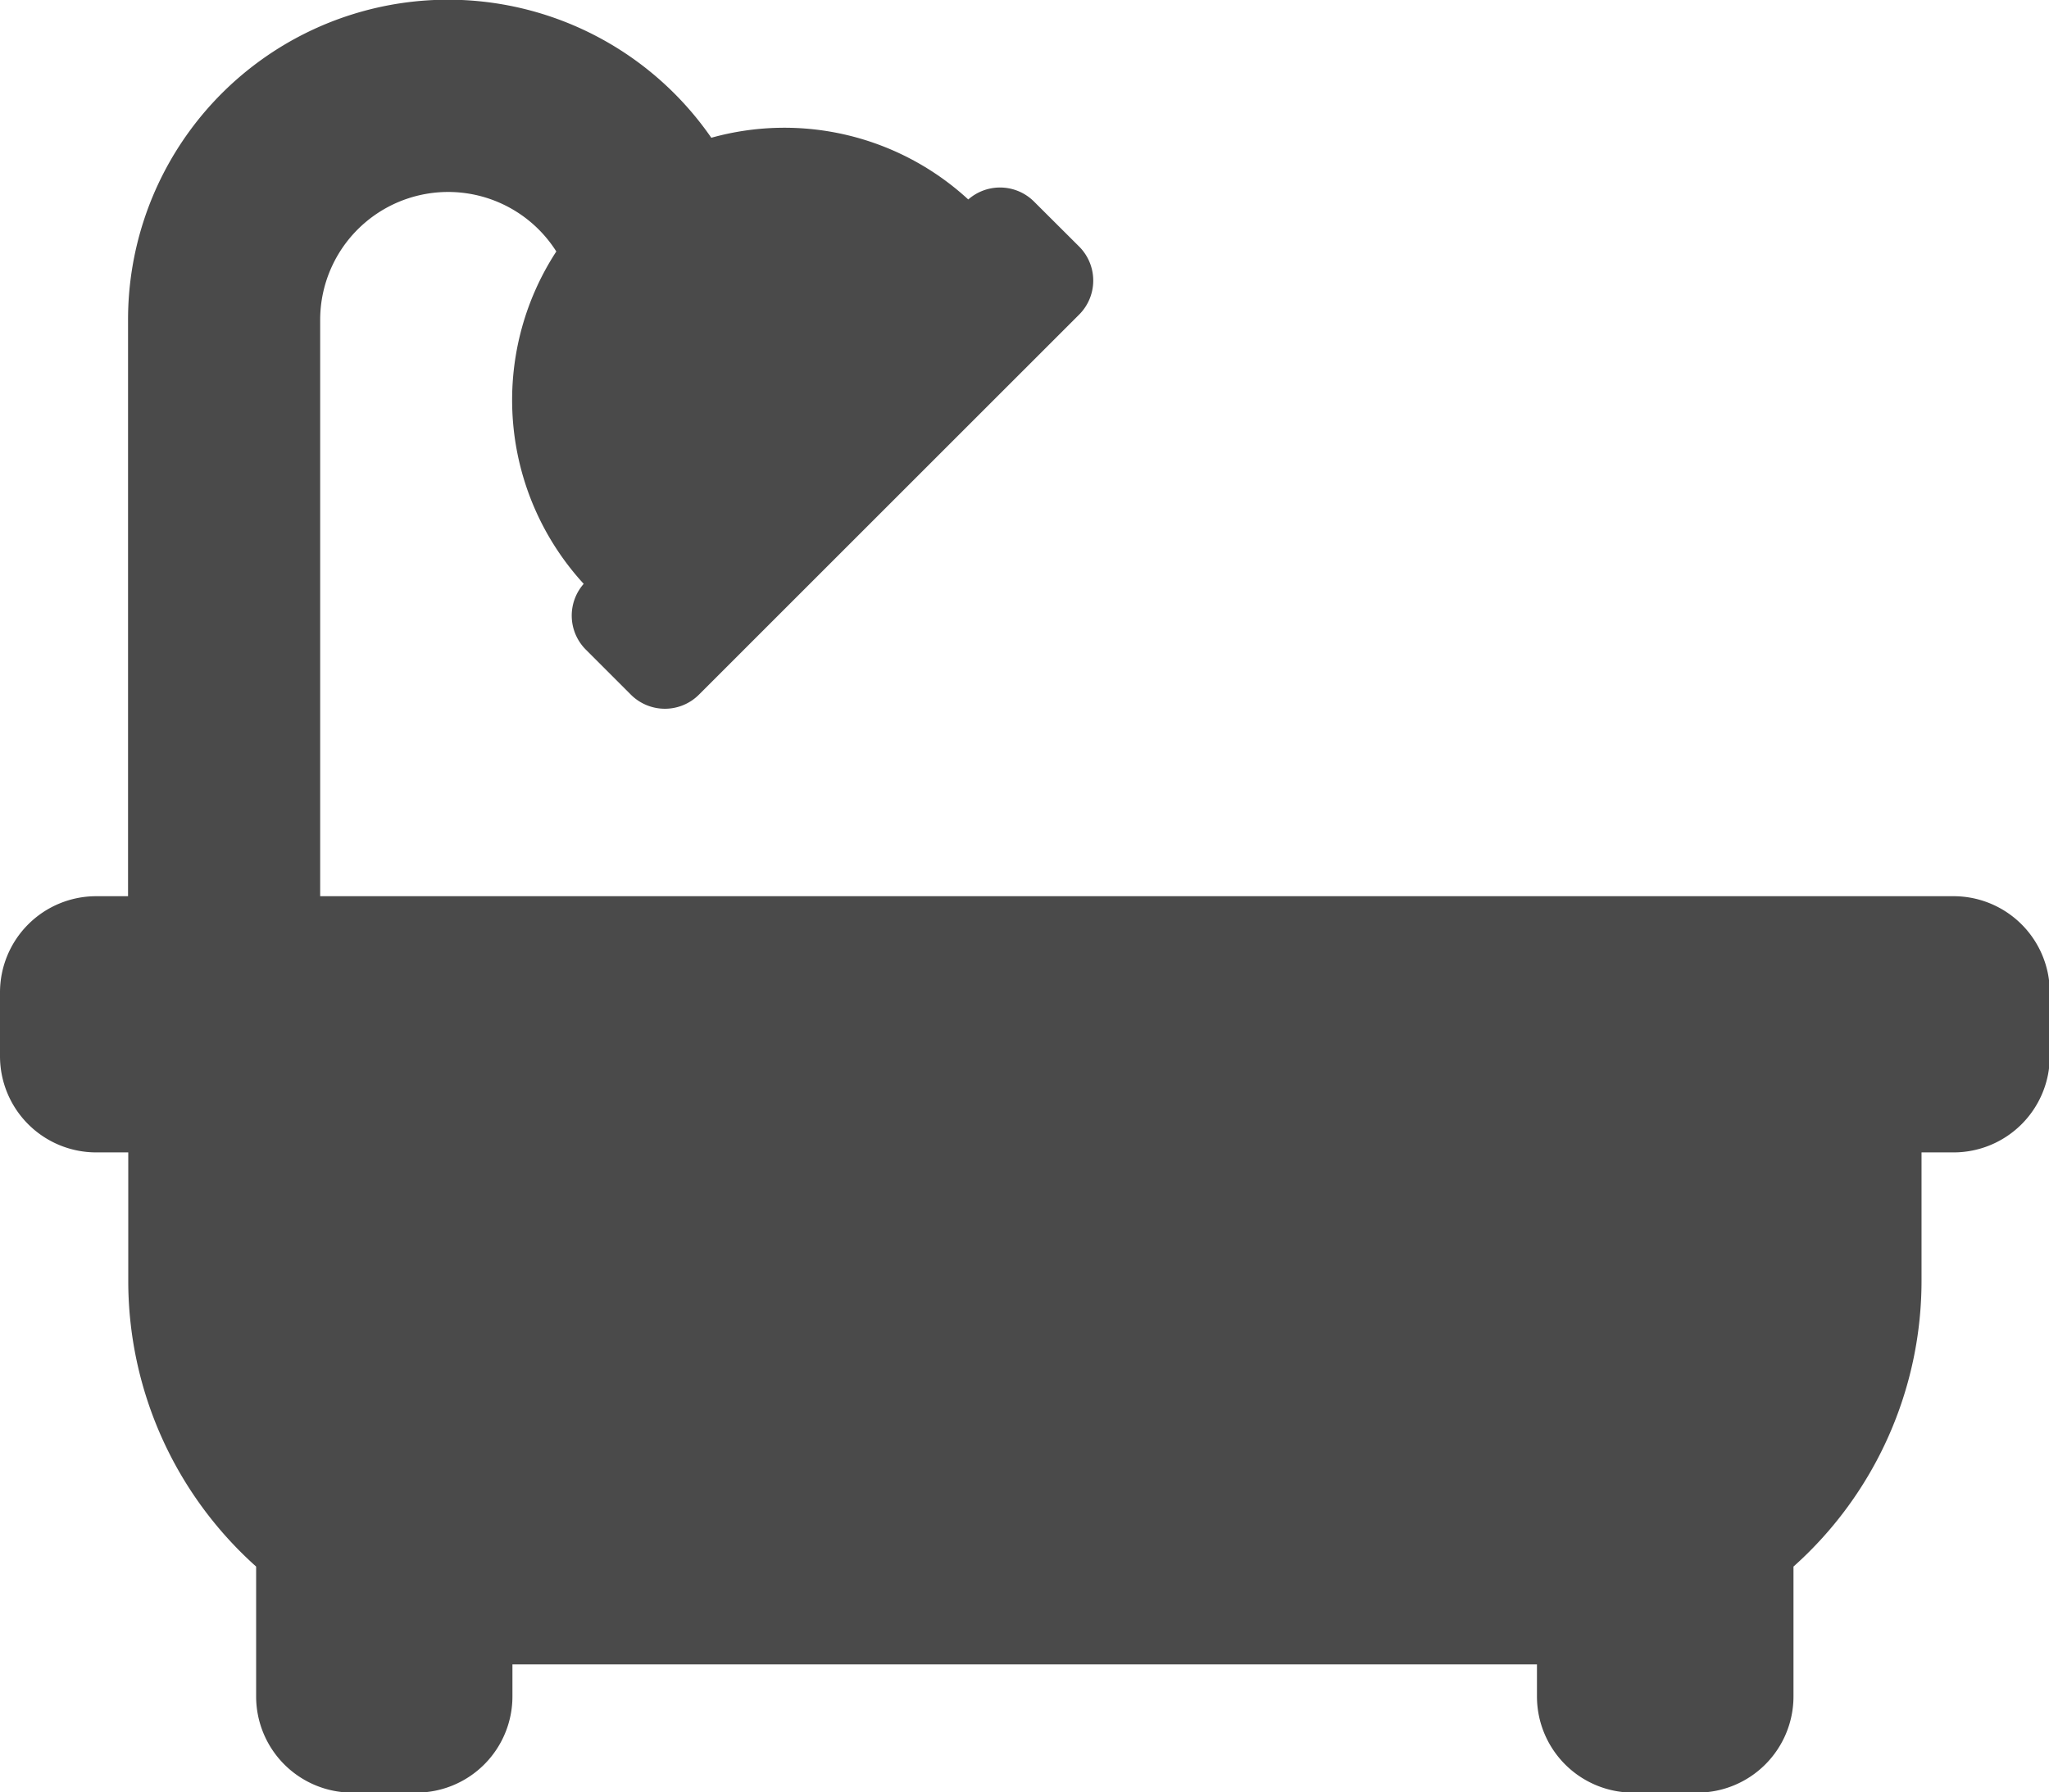 <svg xmlns="http://www.w3.org/2000/svg" width="46.839" height="40.984" viewBox="0 0 46.839 40.984">
  <path id="Icon_awesome-bath" data-name="Icon awesome-bath" d="M44.643,22.742H7.319V9.569A2.926,2.926,0,0,1,12.717,8a6.217,6.217,0,0,0,.626,7.6,1.1,1.1,0,0,0,.045,1.5l1.035,1.035a1.1,1.1,0,0,0,1.553,0l8.694-8.693a1.1,1.1,0,0,0,0-1.553L23.634,6.856a1.1,1.1,0,0,0-1.5-.045A6.207,6.207,0,0,0,16.26,5.4,7.315,7.315,0,0,0,2.927,9.569V22.742H2.2a2.2,2.2,0,0,0-2.2,2.2V26.4a2.2,2.2,0,0,0,2.2,2.2h.732v2.927A8.76,8.76,0,0,0,5.855,38.07v2.969a2.2,2.2,0,0,0,2.2,2.2H9.514a2.2,2.2,0,0,0,2.2-2.2v-.732h23.42v.732a2.2,2.2,0,0,0,2.2,2.2h1.464a2.2,2.2,0,0,0,2.2-2.2V38.07a8.76,8.76,0,0,0,2.927-6.545V28.6h.732a2.2,2.2,0,0,0,2.2-2.2V24.938A2.2,2.2,0,0,0,44.643,22.742Z" transform="translate(0 -2.25)" fill="#4a4a4a"/>
</svg>
